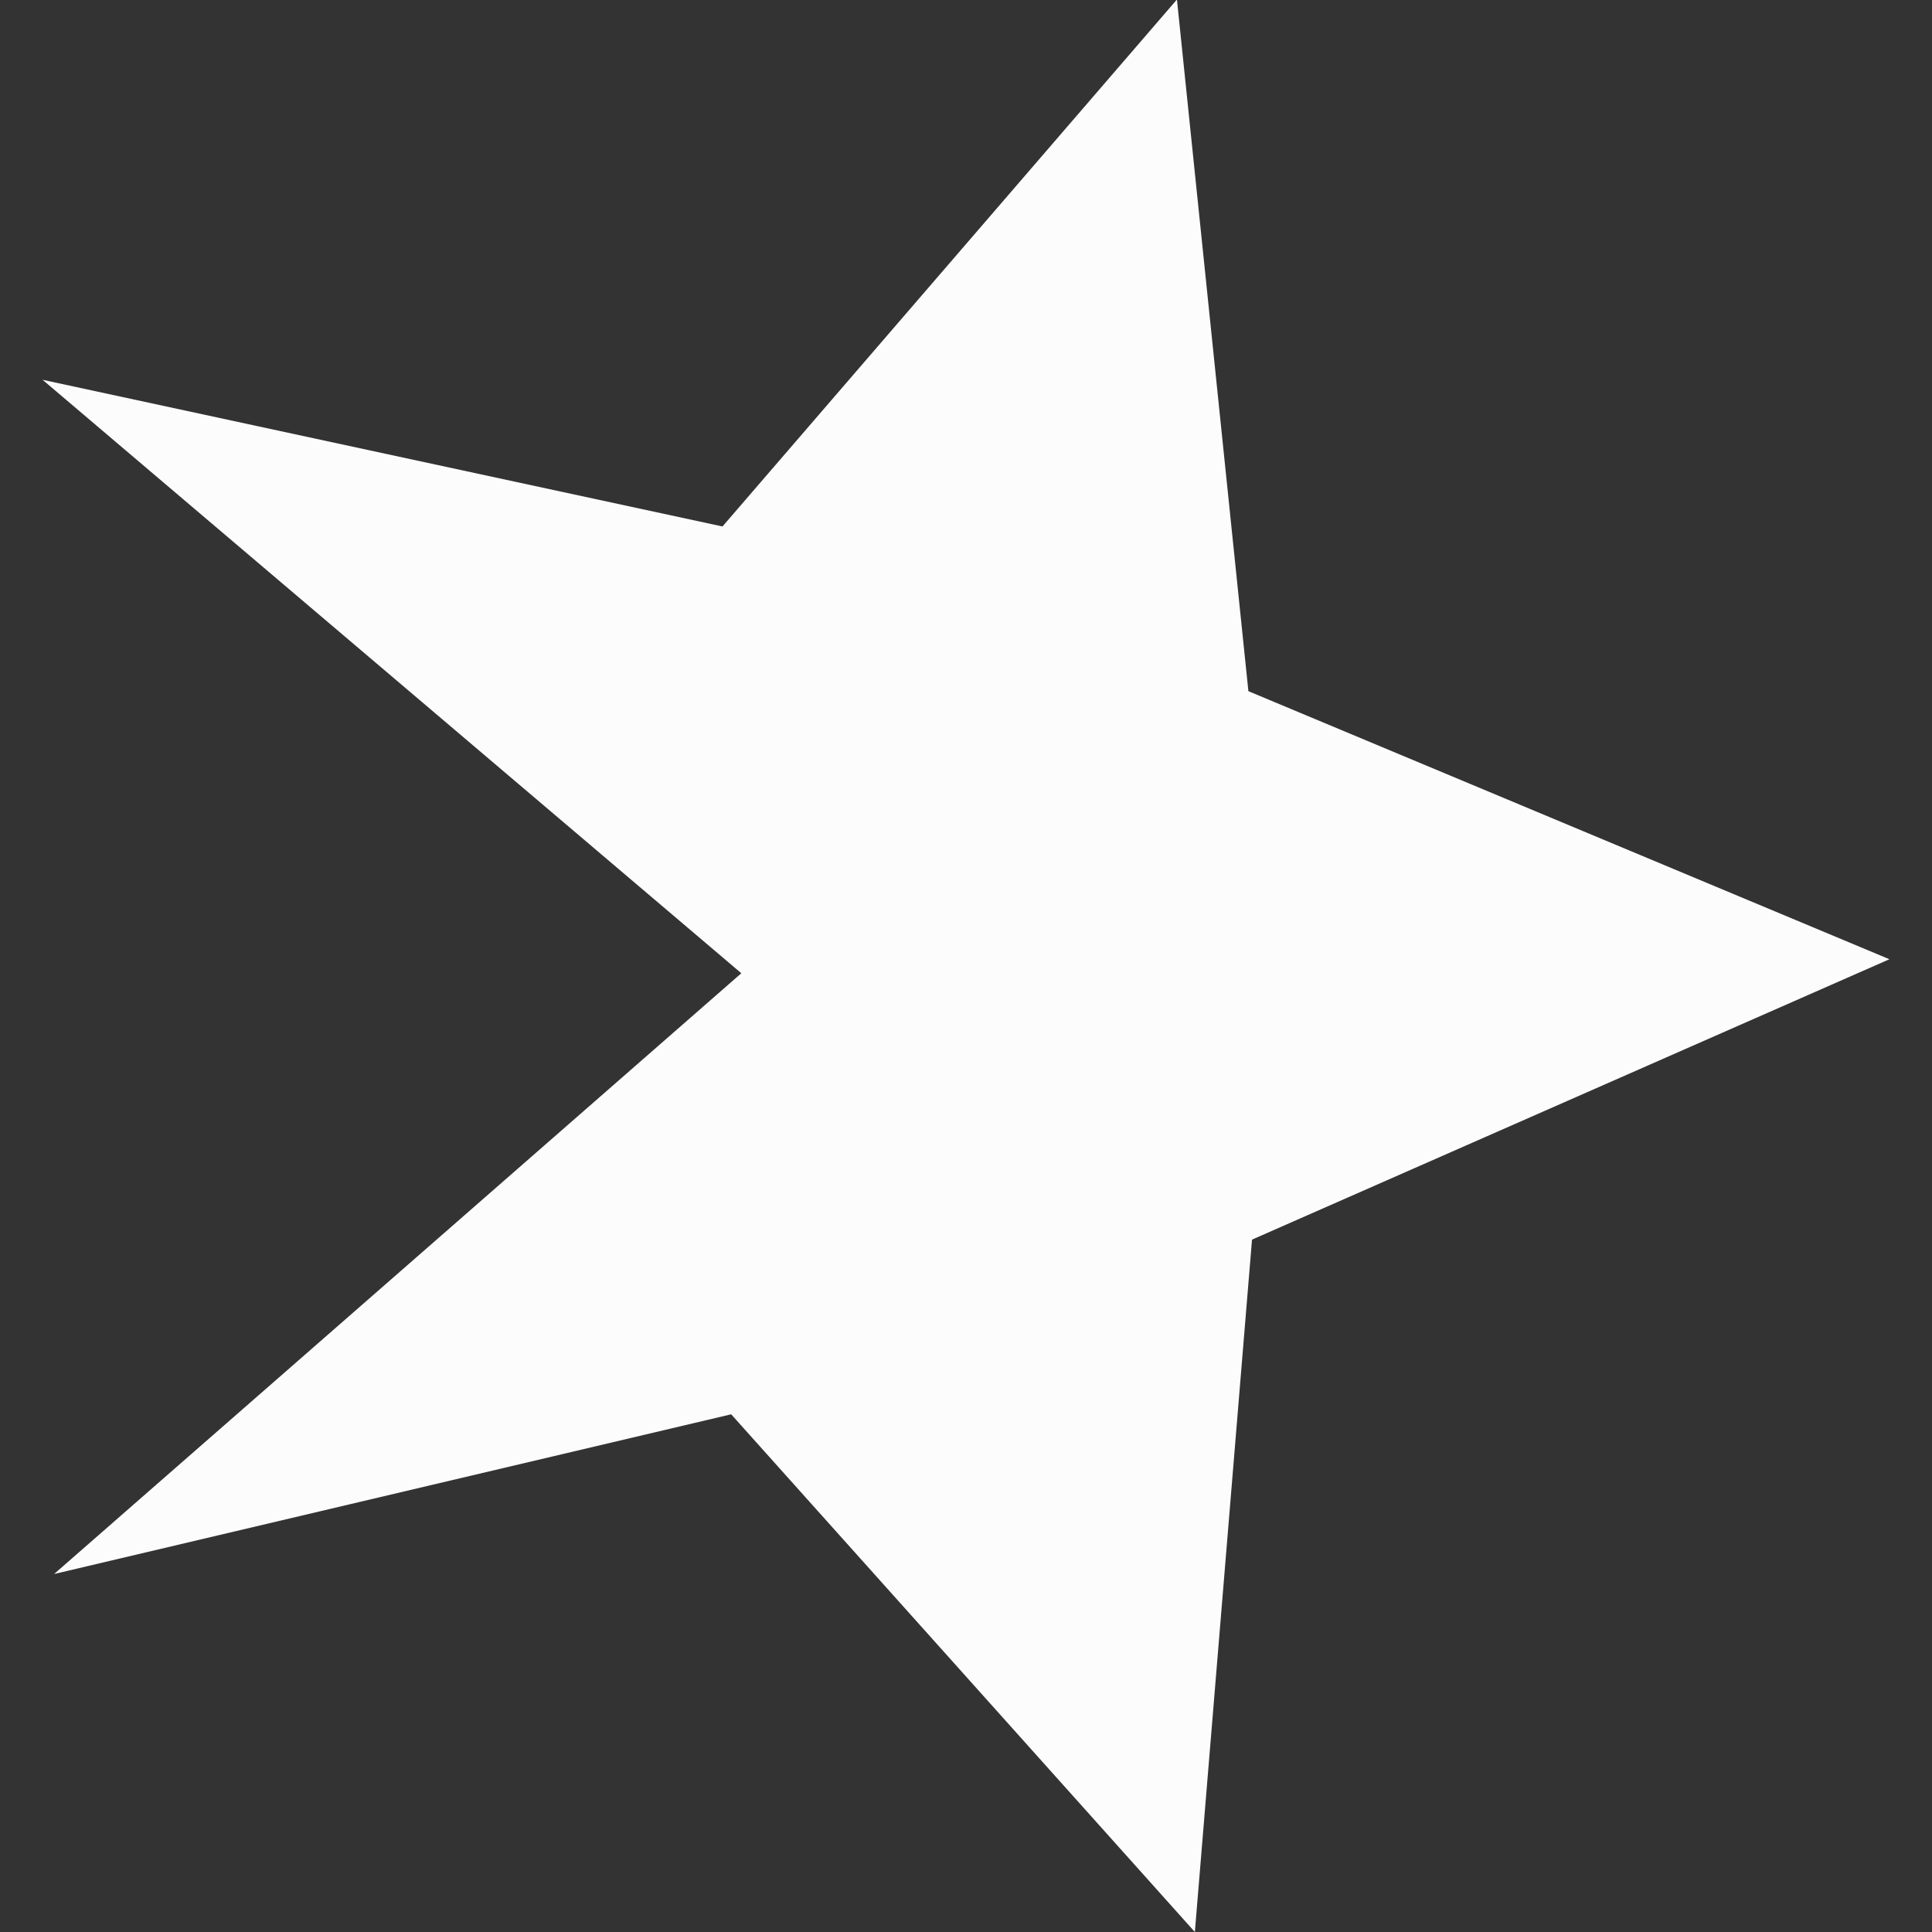 <svg width="24" height="24" viewBox="0 0 24 24" fill="none" xmlns="http://www.w3.org/2000/svg">
<rect x="0" y="0" width="24" height="24" fill="#333333" stroke="none"/>
<path d="M14.615 0L8.975 6.54L0.529 4.718L9.209 12.09L0.672 19.553L9.083 17.569L14.843 24L15.553 15.399L23.471 11.916L15.508 8.586L14.621 0H14.615Z" fill="#FCFCFC"/>
</svg>
